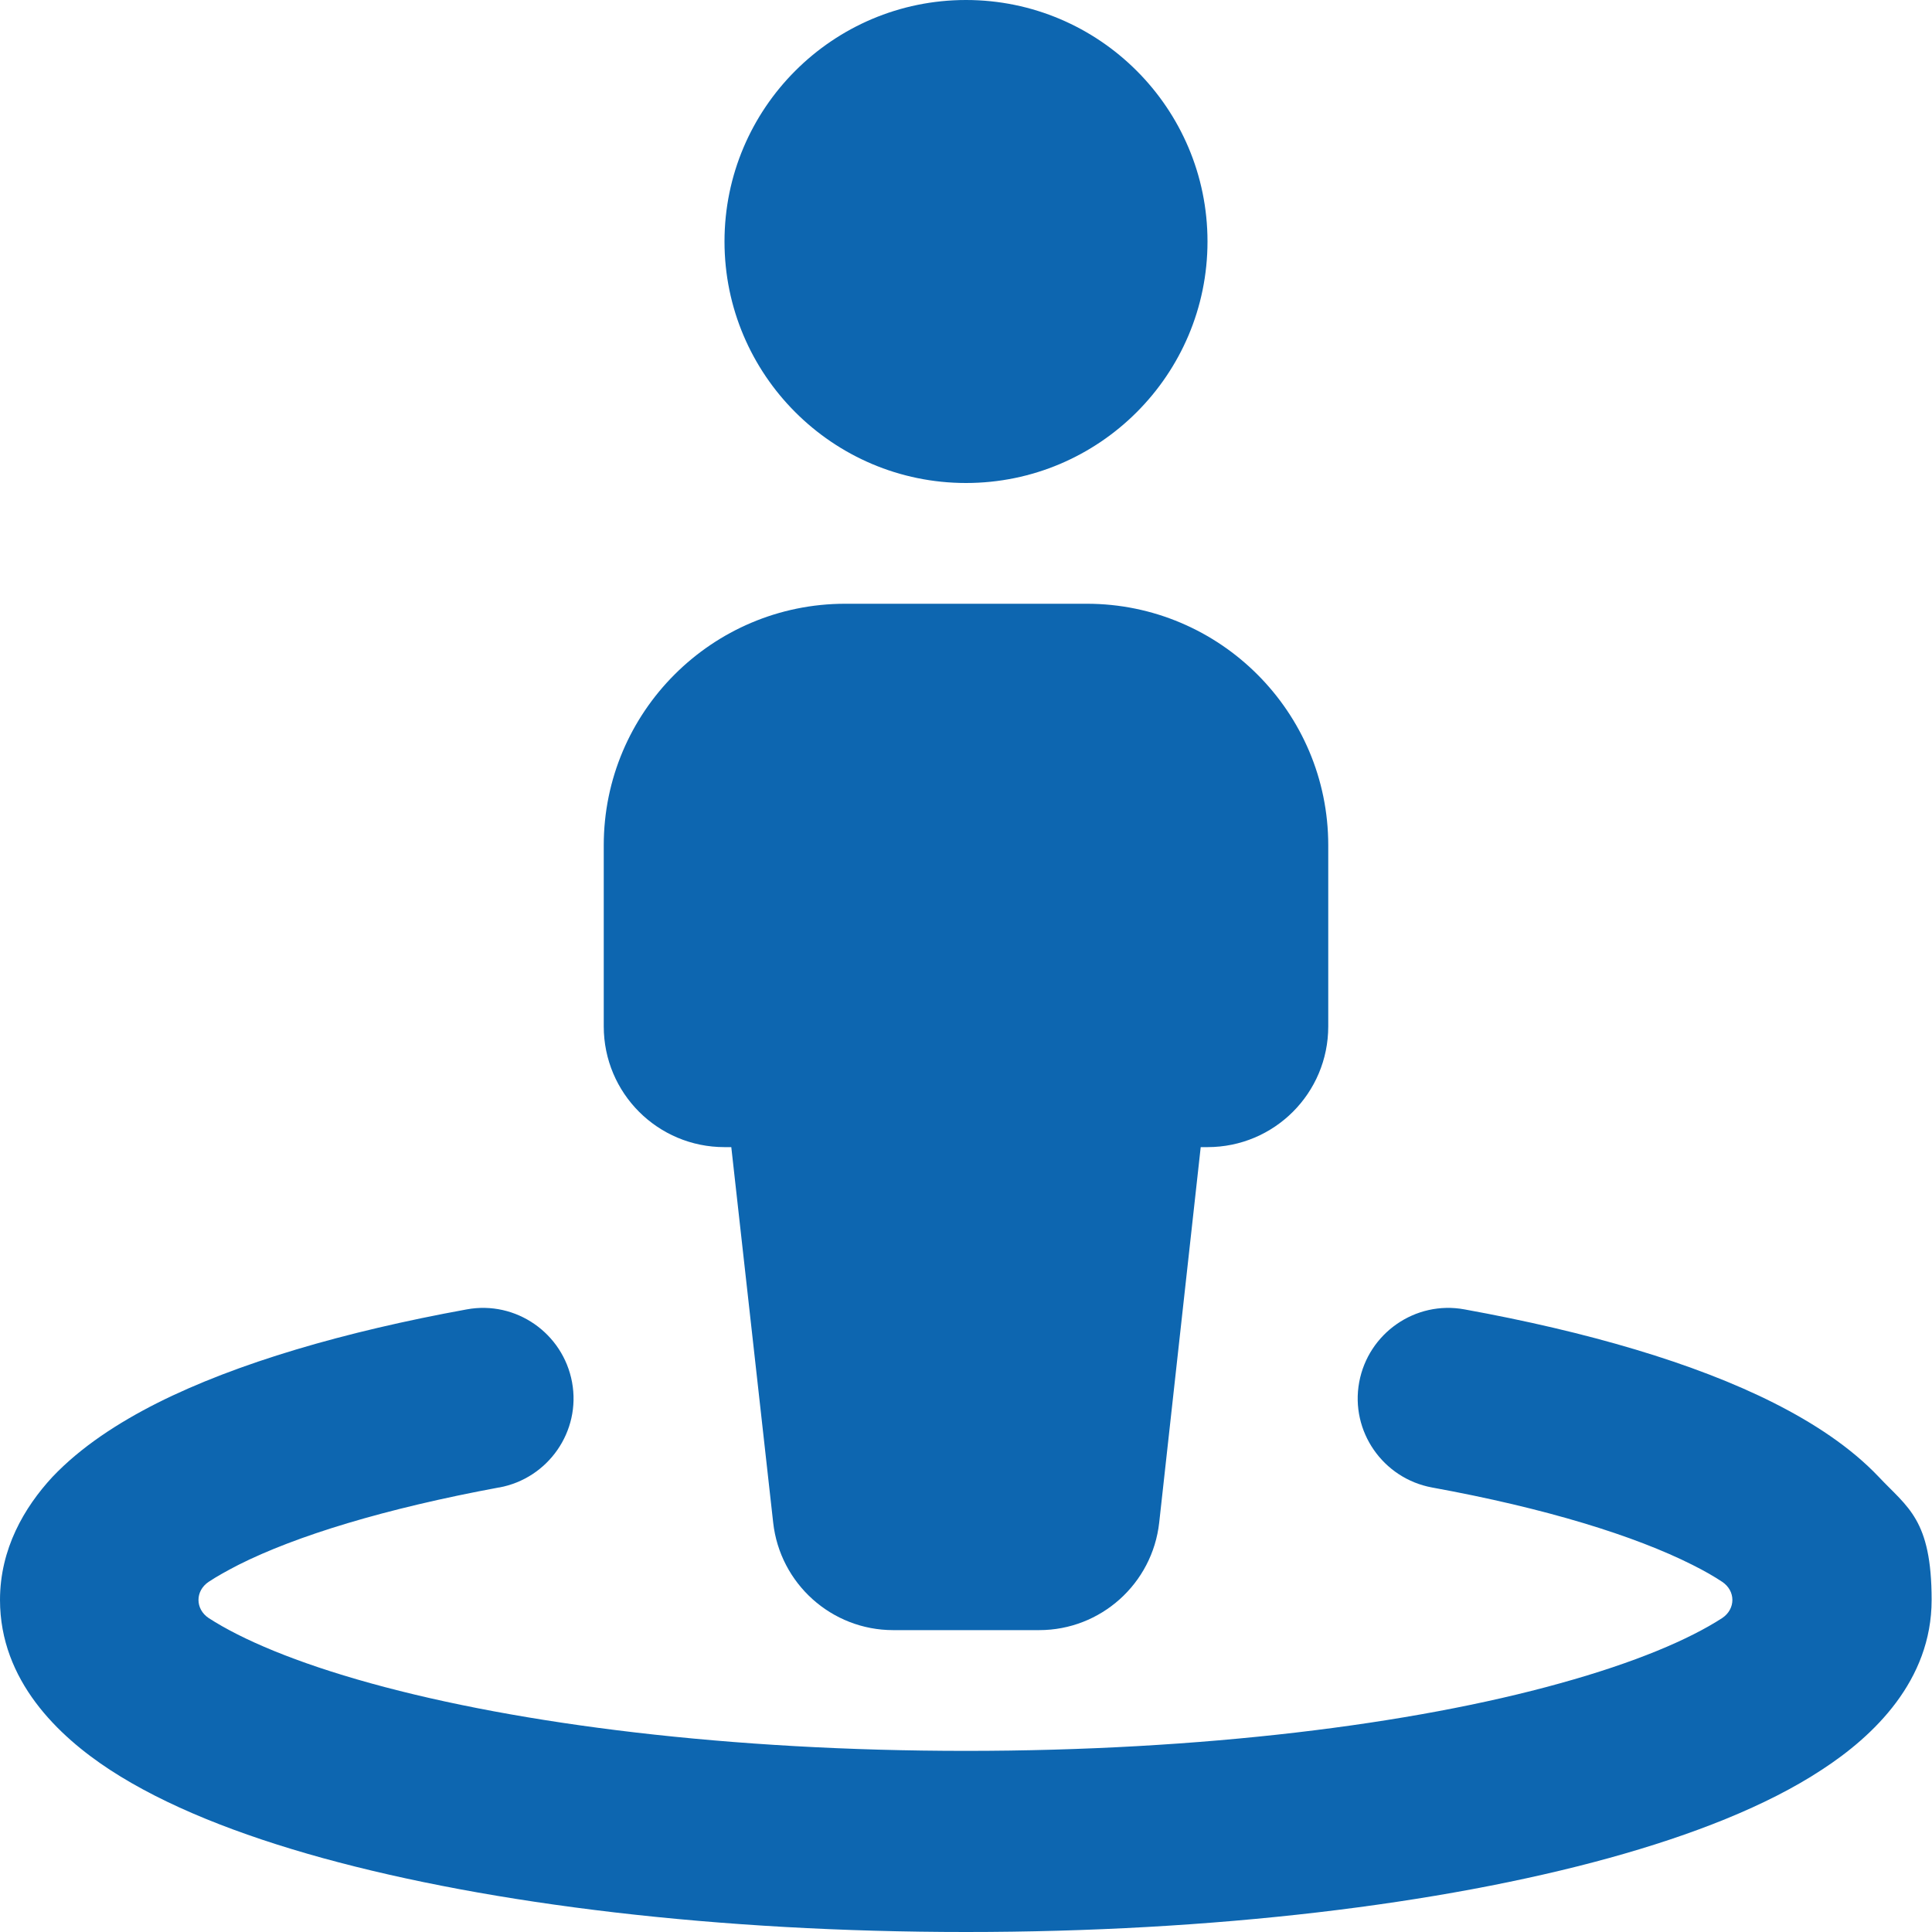 <?xml version="1.0" encoding="UTF-8"?>
<svg xmlns="http://www.w3.org/2000/svg" width="512" height="512" version="1.1" viewBox="0 0 512 512">
  <defs>
    <style>
      .cls-1 {
        fill: #0d66b0;
      }
    </style>
  </defs>
  <!-- Generator: Adobe Illustrator 28.6.0, SVG Export Plug-In . SVG Version: 1.2.0 Build 709)  -->
  <g>
    <g id="Livello_1">
      <path class="cls-1" d="M320,64c0-35.3-28.7-64-64-64s-64,28.7-64,64,28.7,64,64,64,64-28.7,64-64ZM224,160c-35.3,0-64,28.7-64,64v48c0,17.7,14.3,32,32,32h1.8l11.1,99.5c1.8,16.2,15.5,28.5,31.8,28.5h38.7c16.3,0,30-12.3,31.8-28.5l11-99.5h1.8c17.7,0,32-14.3,32-32v-48c0-35.3-28.7-64-64-64h-64ZM132.3,394.2c13-2.4,21.7-14.9,19.3-27.9s-14.9-21.7-27.9-19.3c-32.4,5.9-60.9,14.2-82,24.8-10.5,5.3-20.3,11.7-27.8,19.6-7.5,8.1-13.9,19.1-13.9,32.6,0,21.4,15.5,36.1,29.1,45,14.7,9.6,34.3,17.3,56.4,23.4,44.7,12.3,104.9,19.6,170.5,19.6s125.8-7.3,170.4-19.6c22.1-6.1,41.8-13.8,56.4-23.4,13.7-8.9,29.1-23.6,29.1-45s-6.4-24.5-14-32.6c-7.5-7.9-17.3-14.3-27.8-19.6-21-10.6-49.5-18.9-82-24.8-13-2.4-25.5,6.3-27.9,19.3s6.3,25.5,19.3,27.9c30.2,5.5,53.7,12.8,69,20.5,3.2,1.6,5.8,3.1,7.9,4.5,3.6,2.4,3.6,7.2,0,9.6-8.8,5.7-23.1,11.8-43,17.3-39.1,10.9-94.9,17.9-157.4,17.9s-118.3-7-157.7-17.9c-19.9-5.5-34.2-11.6-43-17.3-3.6-2.4-3.6-7.2,0-9.6,2.1-1.4,4.8-2.9,7.9-4.5,15.3-7.7,38.8-14.9,69-20.5h0Z"/>
    </g>
  </g>
</svg>